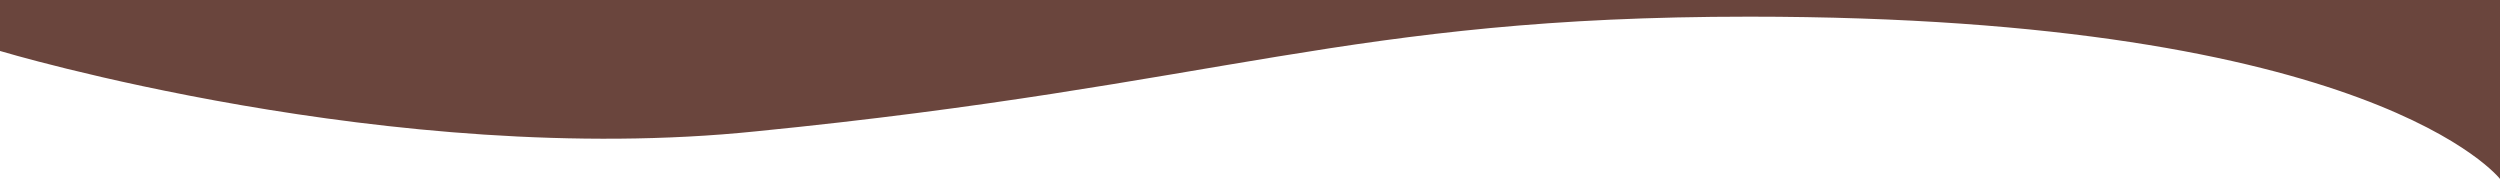 <svg xmlns="http://www.w3.org/2000/svg"
     viewBox="0 0 759 54.32"
     preserveAspectRatio="none">
  <path d="M0,0h759v54.32s-38.19-49.26-227.94-49.26c-122.01,0-159.47,20.72-301.57,34.82C119.12,51.27,0,15.47,0,15.47V0Z"
        fill="#6a453d"/>
</svg>
